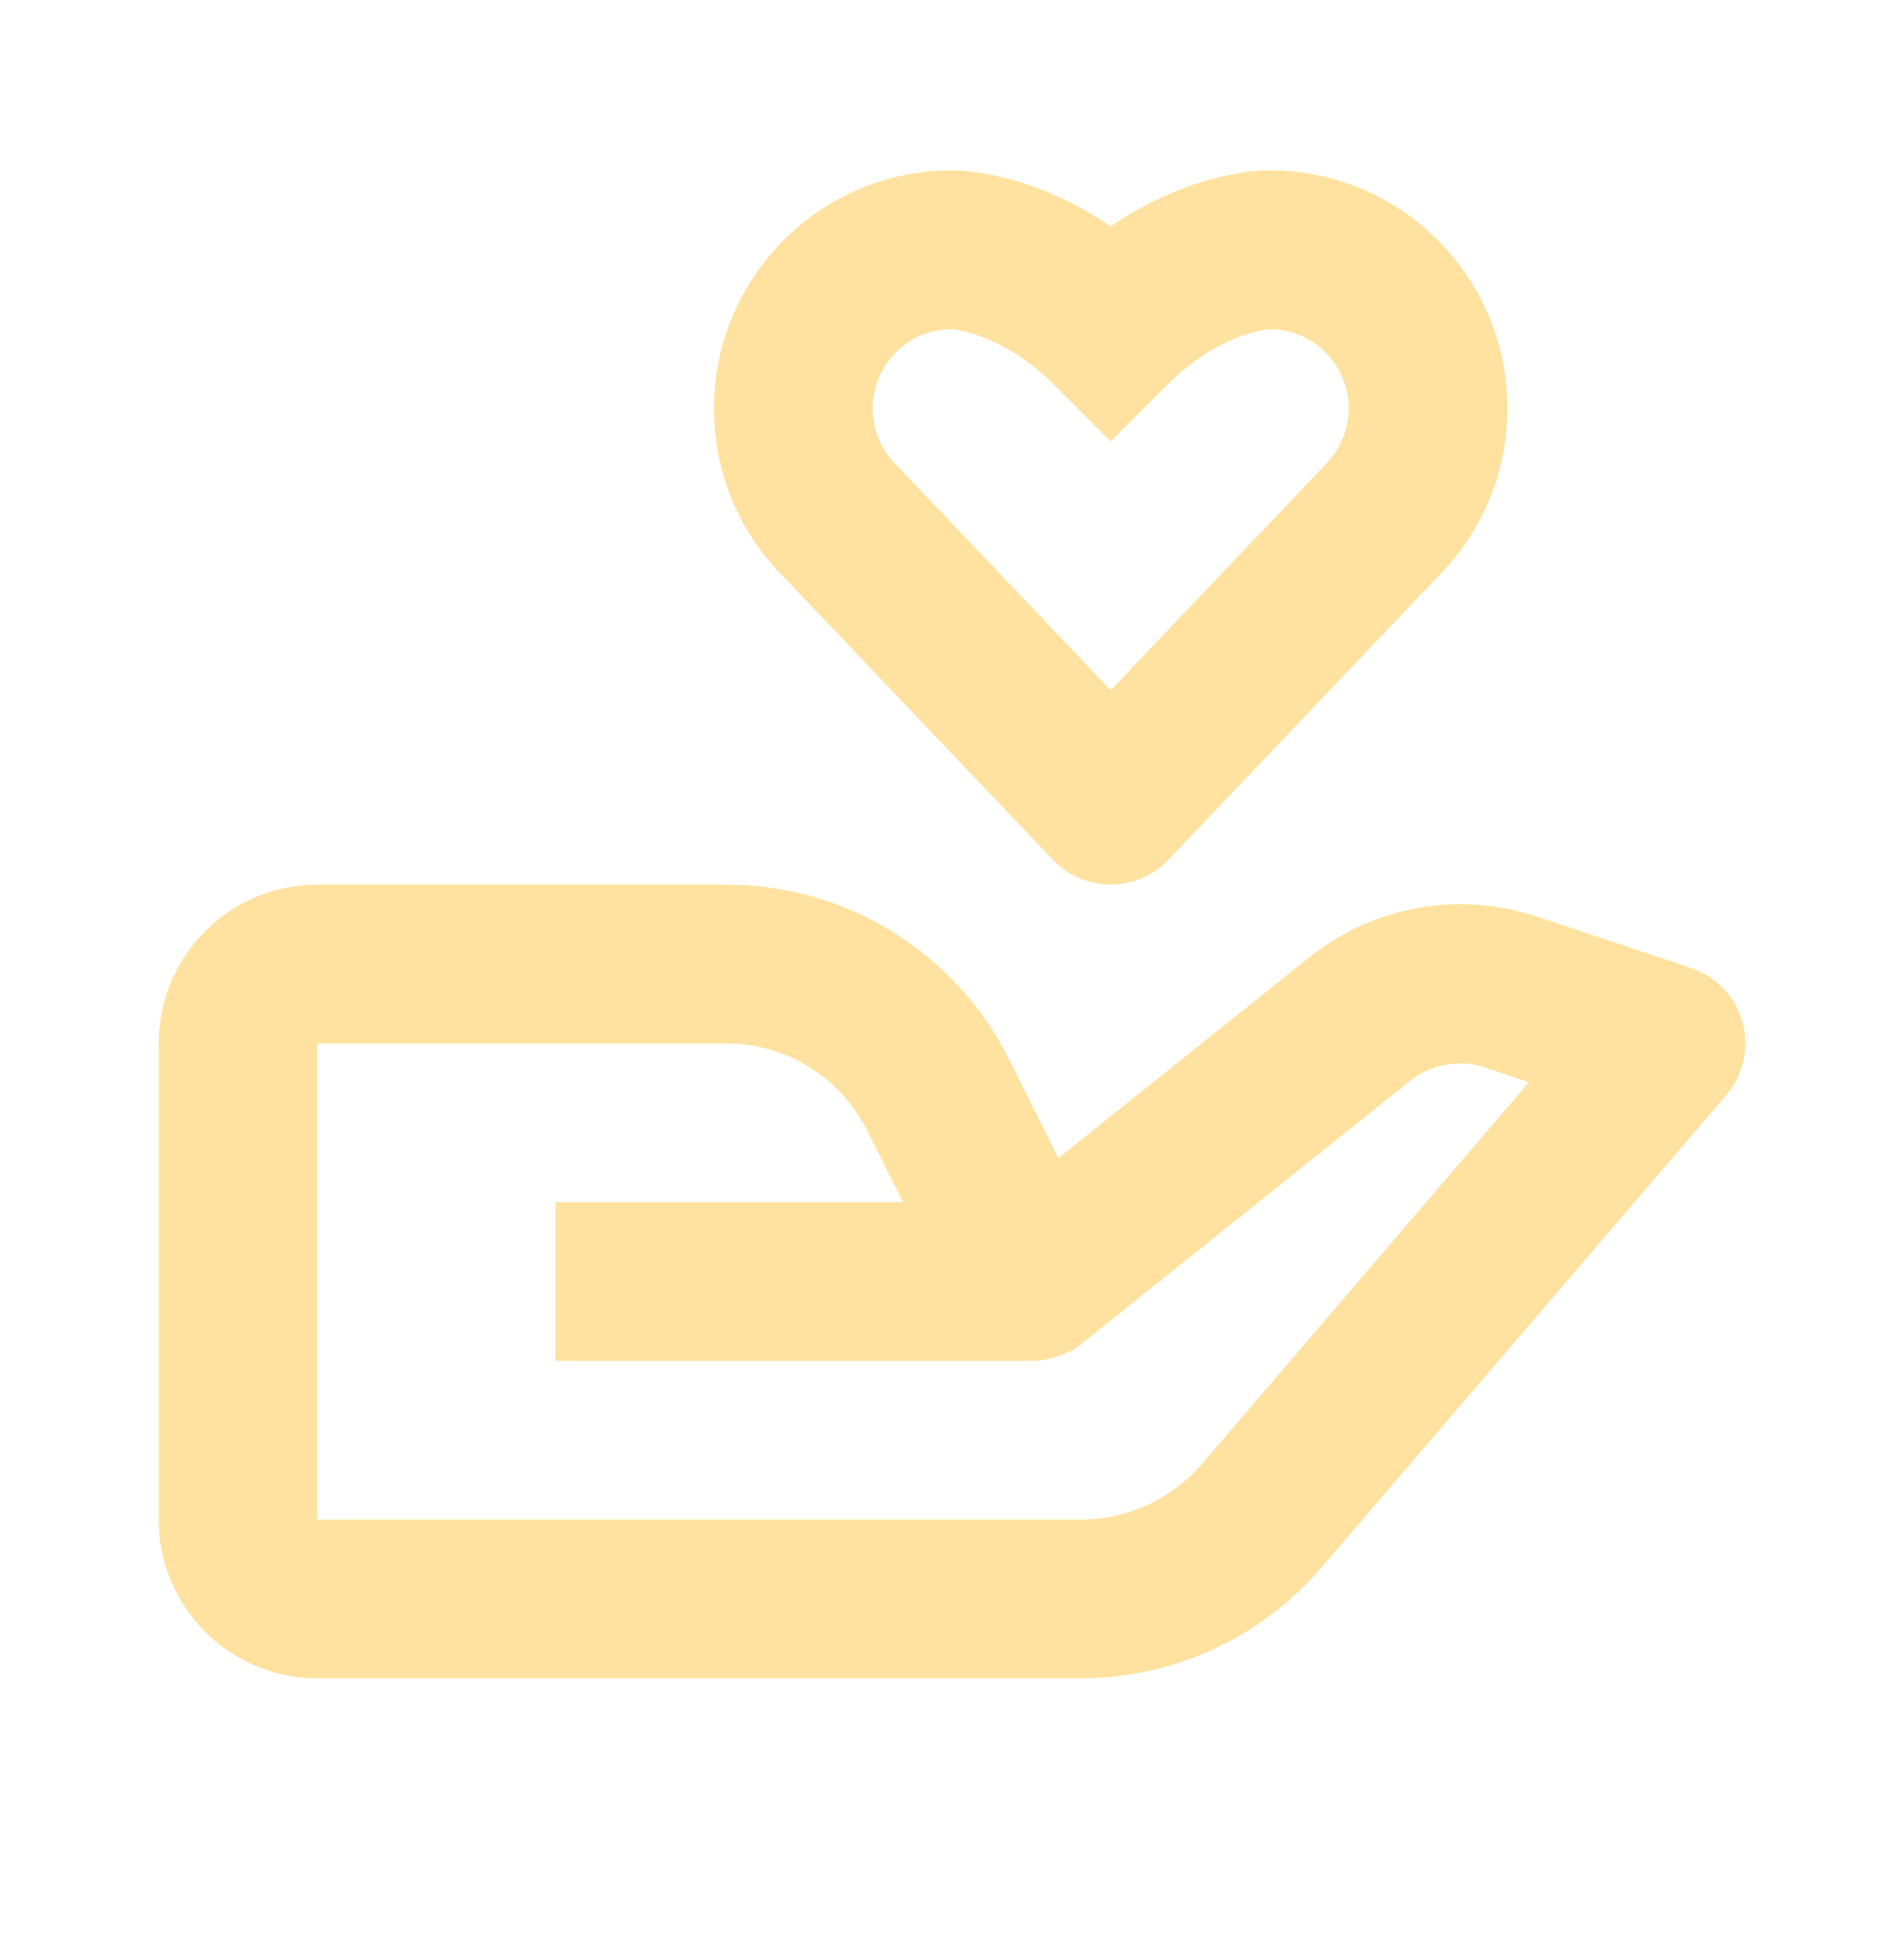 <svg width="61" height="62" viewBox="0 0 61 62" fill="none" xmlns="http://www.w3.org/2000/svg">
<path d="M10.167 53.749H34.618C36.085 53.749 37.534 53.432 38.867 52.82C40.199 52.207 41.383 51.312 42.337 50.198L55.305 35.07C55.576 34.754 55.766 34.376 55.857 33.969C55.948 33.562 55.937 33.139 55.826 32.737C55.715 32.336 55.507 31.967 55.22 31.665C54.934 31.363 54.577 31.135 54.181 31.003L49.179 29.336C47.97 28.943 46.683 28.854 45.432 29.077C44.18 29.3 43.003 29.828 42.004 30.614L33.909 37.088L32.341 33.949C31.501 32.257 30.203 30.834 28.596 29.841C26.989 28.849 25.136 28.326 23.247 28.332H10.167C7.364 28.332 5.084 30.612 5.084 33.415V48.665C5.084 51.469 7.364 53.749 10.167 53.749ZM10.167 33.415H23.247C25.186 33.415 26.927 34.49 27.794 36.224L28.93 38.499H17.792V43.582H33.078C33.469 43.577 33.853 43.481 34.201 43.303L34.209 43.3L34.219 43.295H34.227L34.232 43.292H34.242L34.245 43.29C34.267 43.297 34.252 43.287 34.252 43.287C34.278 43.287 34.257 43.285 34.257 43.285H34.26L34.265 43.282L34.273 43.28L34.283 43.275L34.29 43.272L34.295 43.269C34.303 43.269 34.3 43.267 34.3 43.267L34.308 43.262L34.318 43.257L34.326 43.254L34.331 43.252H34.334L34.339 43.249L34.346 43.247L34.351 43.244C34.374 43.242 34.359 43.242 34.359 43.242L34.364 43.239C34.462 43.18 34.555 43.114 34.644 43.041L45.181 34.61C45.847 34.081 46.765 33.916 47.571 34.185L48.986 34.658L38.481 46.917C37.998 47.465 37.404 47.905 36.738 48.206C36.072 48.508 35.349 48.664 34.618 48.665H10.167V33.415ZM40.624 5.457C40.21 5.462 38.067 5.556 35.584 7.249C33.167 5.602 31.075 5.47 30.582 5.46L30.506 5.457H30.496C28.46 5.457 26.543 6.253 25.11 7.689C23.671 9.13 22.876 11.044 22.876 13.082C22.876 15.12 23.671 17.034 25.064 18.43L33.741 27.544C33.98 27.792 34.266 27.989 34.583 28.124C34.9 28.258 35.24 28.327 35.584 28.327C35.929 28.327 36.269 28.257 36.586 28.122C36.902 27.987 37.188 27.79 37.427 27.542L46.058 18.473C47.499 17.034 48.292 15.12 48.292 13.082C48.292 11.044 47.497 9.13 46.061 7.691C45.355 6.981 44.515 6.418 43.59 6.034C42.666 5.651 41.674 5.455 40.672 5.457H40.624ZM43.209 13.082C43.209 13.761 42.945 14.399 42.419 14.925L35.584 22.105L28.704 14.879C28.223 14.399 27.959 13.761 27.959 13.082C27.959 12.403 28.223 11.765 28.706 11.283C29.166 10.815 29.792 10.548 30.447 10.54C30.511 10.543 31.723 10.622 33.159 11.773C33.365 11.938 33.574 12.126 33.787 12.337L35.584 14.134L37.381 12.337C37.594 12.126 37.803 11.938 38.009 11.773C39.353 10.693 40.489 10.558 40.683 10.543C41.014 10.543 41.342 10.608 41.648 10.736C41.953 10.863 42.231 11.05 42.464 11.285C42.945 11.765 43.209 12.403 43.209 13.082Z" fill="#FFE29F"/>
</svg>
